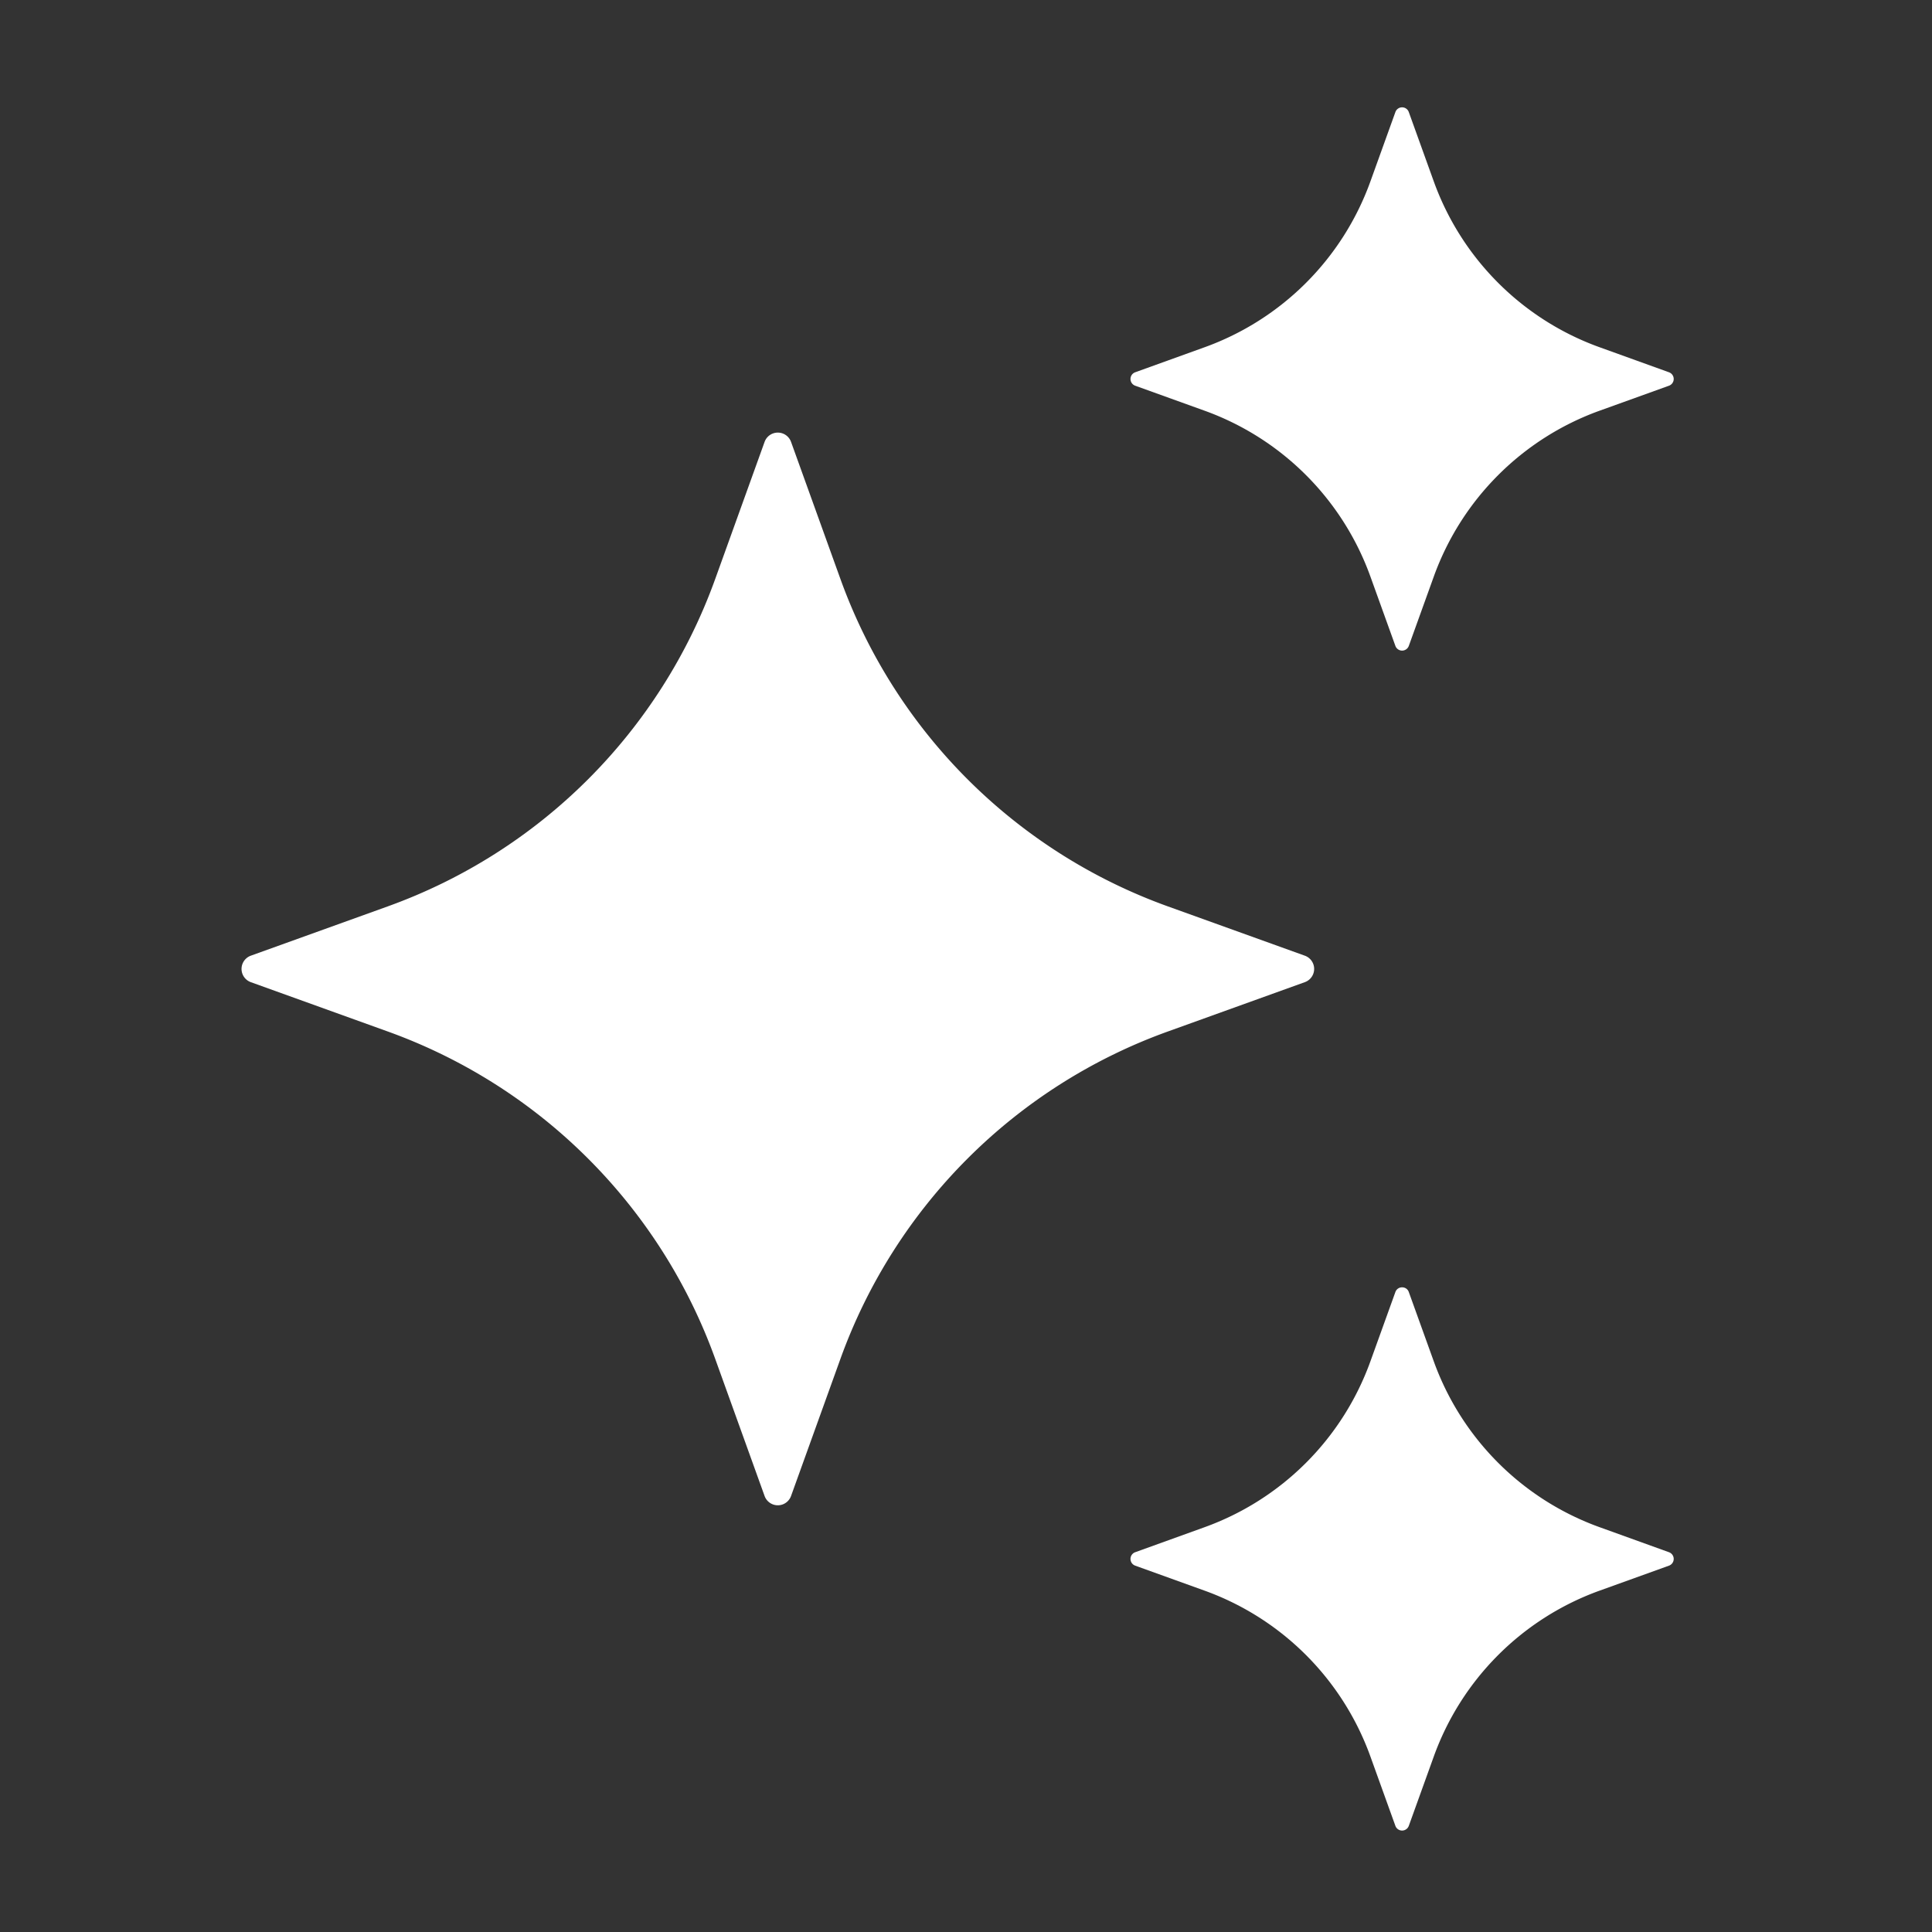 <svg xmlns="http://www.w3.org/2000/svg" width="72" height="72" fill="none"><rect width="100%" height="100%" fill="#333333" stroke="none"/><path fill="#fff" d="m29.48 16.468 1.842 5.114a20.264 20.264 0 0 0 12.192 12.193l5.114 1.841a.524.524 0 0 1 0 .986l-5.114 1.842a20.264 20.264 0 0 0-12.192 12.192l-1.842 5.115a.524.524 0 0 1-.986 0l-1.842-5.115A20.264 20.264 0 0 0 14.46 38.444l-5.114-1.842a.525.525 0 0 1 0-.986l5.114-1.841a20.264 20.264 0 0 0 12.192-12.193l1.842-5.114a.524.524 0 0 1 .986 0ZM52.502 4.177l.933 2.59a10.268 10.268 0 0 0 6.175 6.173l2.589.934a.266.266 0 0 1 0 .5l-2.59.933a10.269 10.269 0 0 0-6.174 6.175l-.933 2.589a.266.266 0 0 1-.5 0l-.933-2.59a10.269 10.269 0 0 0-6.174-6.174l-2.59-.933a.266.266 0 0 1 0-.5l2.59-.934a10.269 10.269 0 0 0 6.174-6.173l.933-2.59a.265.265 0 0 1 .5 0Zm0 43.973.933 2.59a10.269 10.269 0 0 0 6.175 6.173l2.589.934a.266.266 0 0 1 0 .5l-2.59.933a10.269 10.269 0 0 0-6.174 6.174l-.933 2.59a.266.266 0 0 1-.5 0l-.933-2.59a10.269 10.269 0 0 0-6.174-6.174l-2.59-.933a.266.266 0 0 1 0-.5l2.59-.934a10.269 10.269 0 0 0 6.174-6.174l.933-2.589c.085-.234.417-.234.5 0Z"/></svg>
